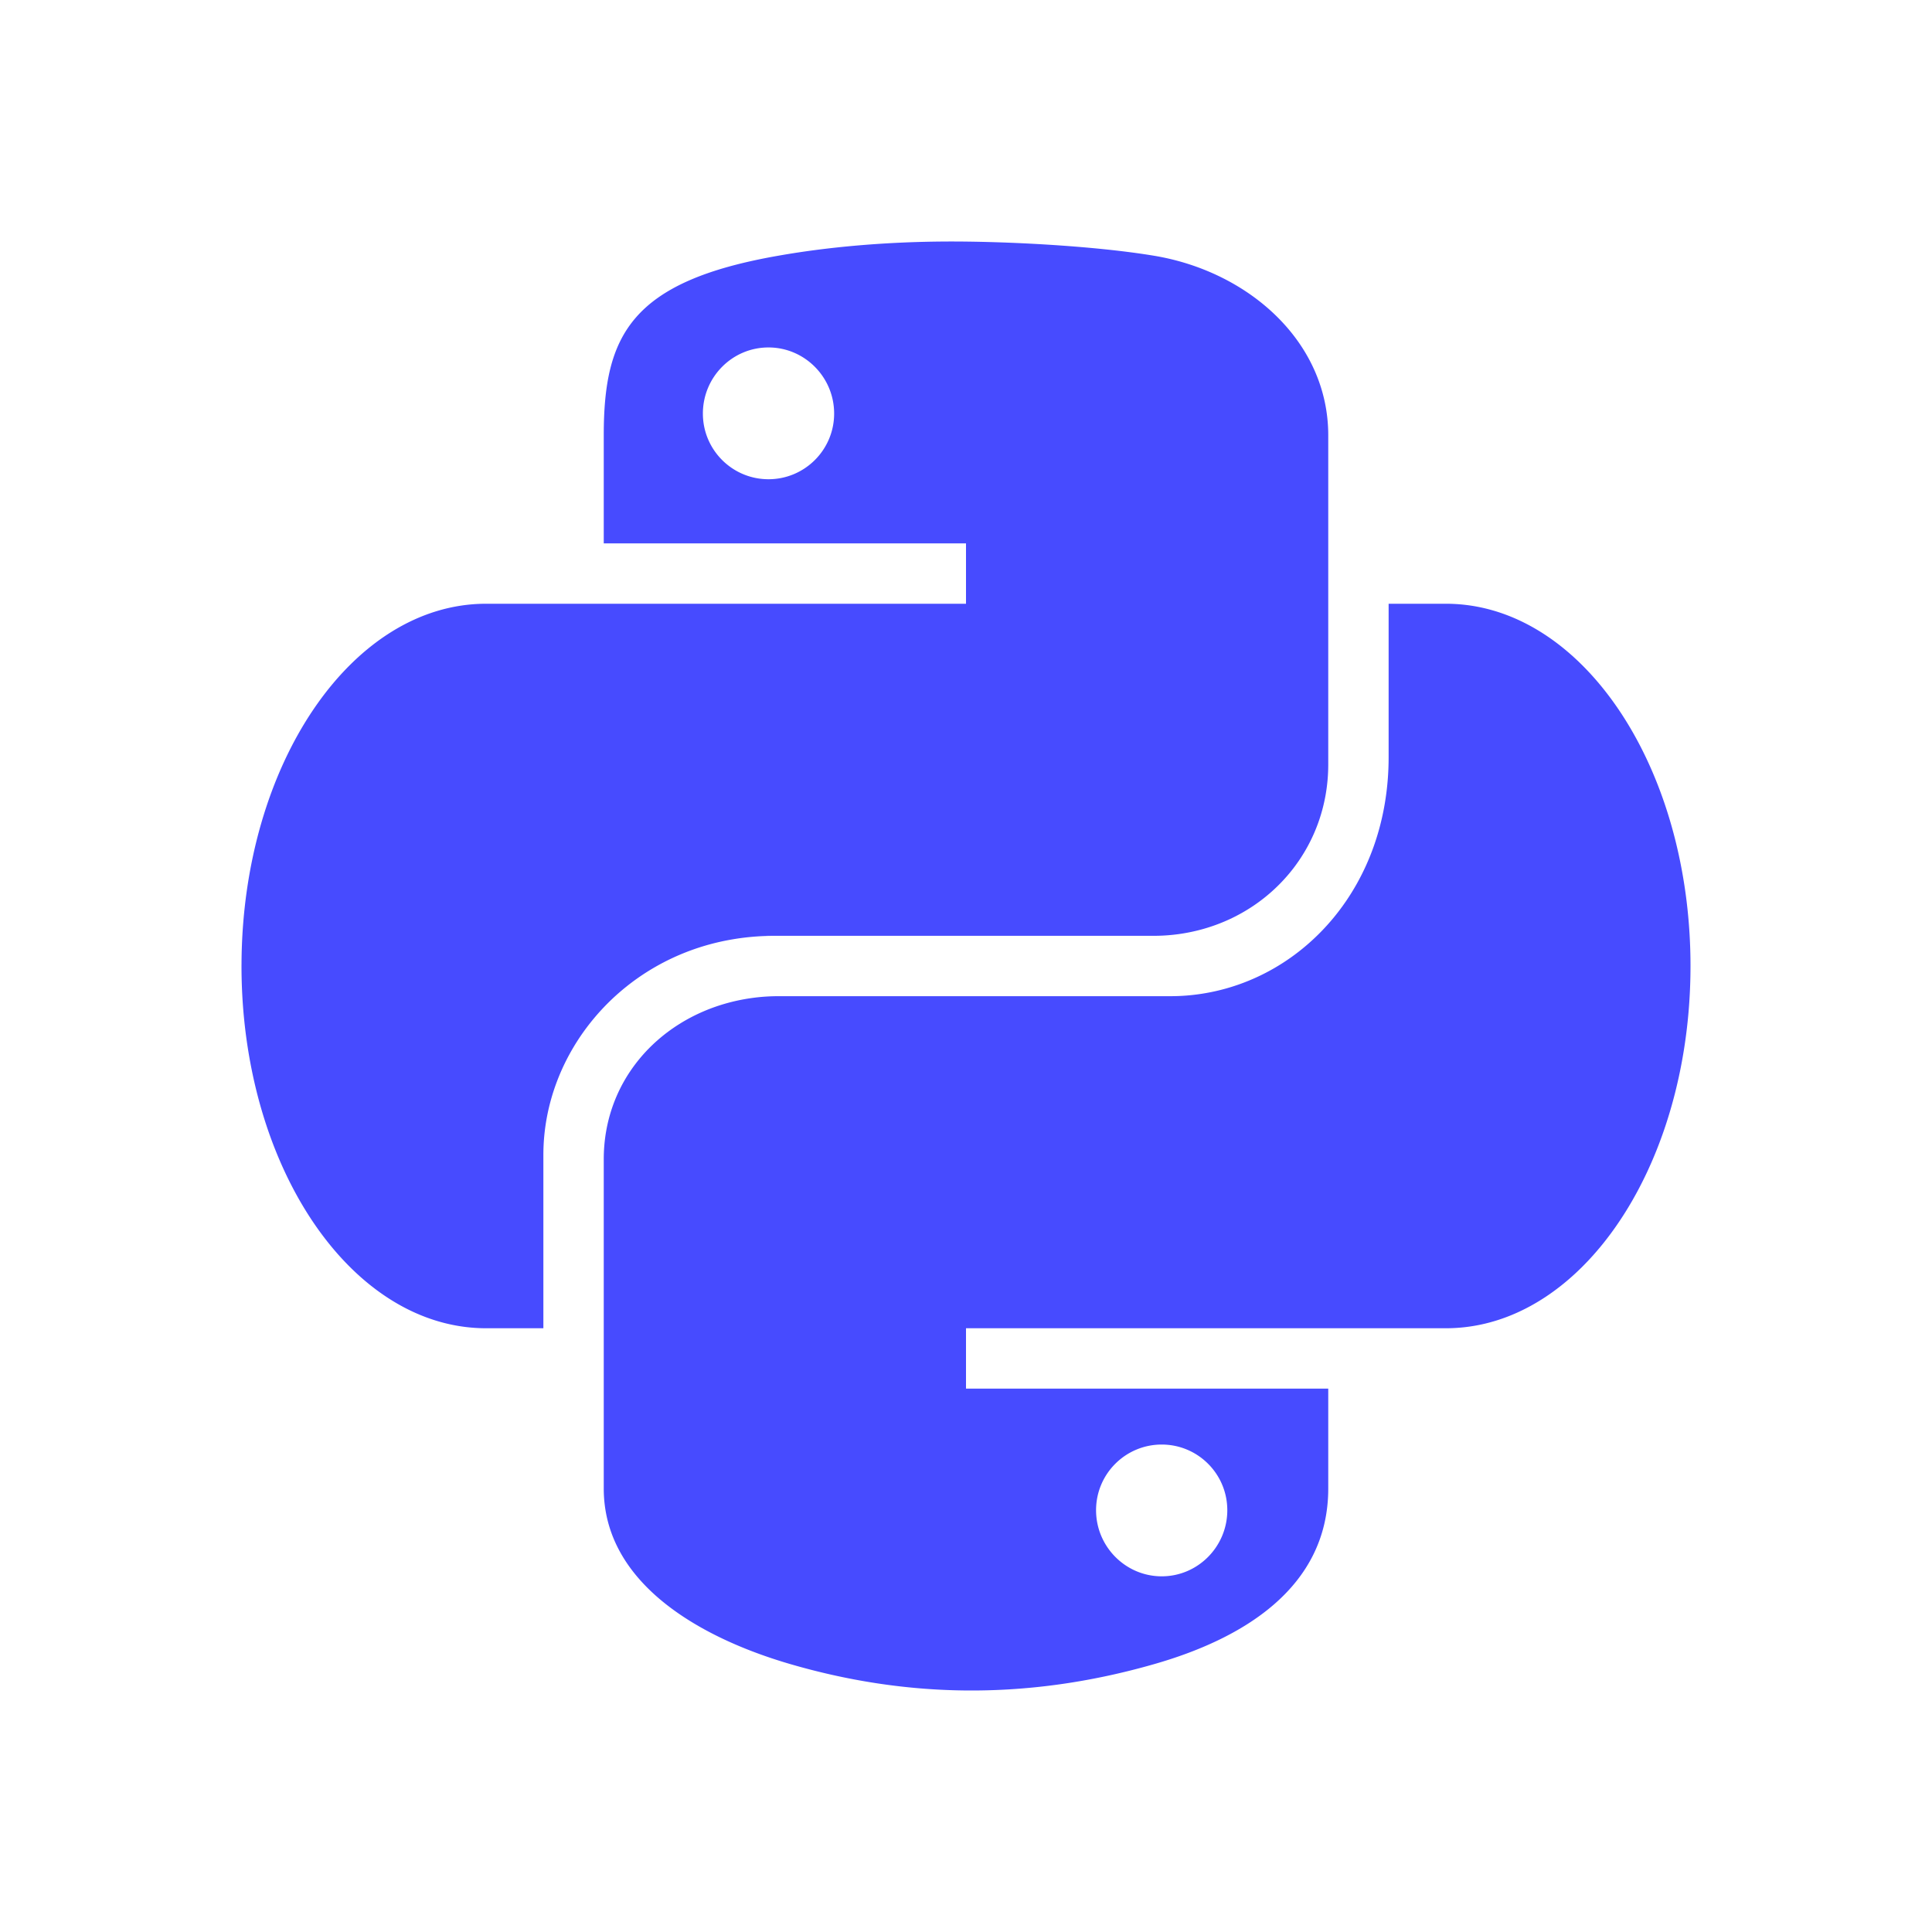 <svg t="1742183022799" class="icon" viewBox="0 0 1024 1024" version="1.1" xmlns="http://www.w3.org/2000/svg" p-id="2763"
  id="mx_n_1742183022800" width="200" height="200">
  <path
    d="M386.92 498.112a130.632 130.632 0 0 1 23.172-2.082l-6.244-0.03h207.646a96.244 96.244 0 0 0 25.816-3.508c38.74-10.726 66.69-45.074 66.69-87.326V230.718c0-49.664-42.3-86.968-92.578-95.212-31.862-5.248-78.516-7.654-110.178-7.498-31.658 0.172-61.962 2.808-88.554 7.498-78.404 13.646-92.69 42.35-92.69 95.212V288h192v32H257.64c-71.256 0-129.076 85.142-129.626 190.484-0.004 0.506-0.014 1.01-0.014 1.516 0 19.046 1.88 37.44 5.37 54.808C149.296 646.14 198.902 704 257.64 704H288v-91.87c0-53.654 40.292-103.466 98.92-114.018z m20.392-244.108c-19.184 0-34.768-15.57-34.768-34.806 0-19.328 15.548-35.04 34.768-35.04 19.148 0 34.798 15.71 34.798 35.04 0.002 19.236-15.618 34.806-34.798 34.806z"
    p-id="2764" fill="#474bff"></path>
  <path
    d="M887.902 445.086C869.56 372.042 822.066 320 766.36 320H736v81.344c0 67.83-44.572 116.948-98.978 125.362a107.886 107.886 0 0 1-16.602 1.292H412.702a102.82 102.82 0 0 0-26.098 3.344C348.36 541.378 320 573.2 320 614.472v174.454c0 49.664 49.954 78.852 98.962 93.102 58.654 17.062 122.534 20.136 192.732 0C658.3 868.708 704 841.786 704 788.926V736H512v-32h254.36c50.48 0 94.214-42.73 115.628-105.098C890.948 572.808 896 543.282 896 512c0-23.536-2.866-46.076-8.098-66.914zM615.734 765.64c19.18 0 34.762 15.57 34.762 34.8 0 19.3-15.582 35.042-34.762 35.042-19.154 0-34.798-15.742-34.798-35.042 0-19.26 15.612-34.8 34.798-34.8z"
    p-id="2765" fill="#474bff"></path>
</svg>